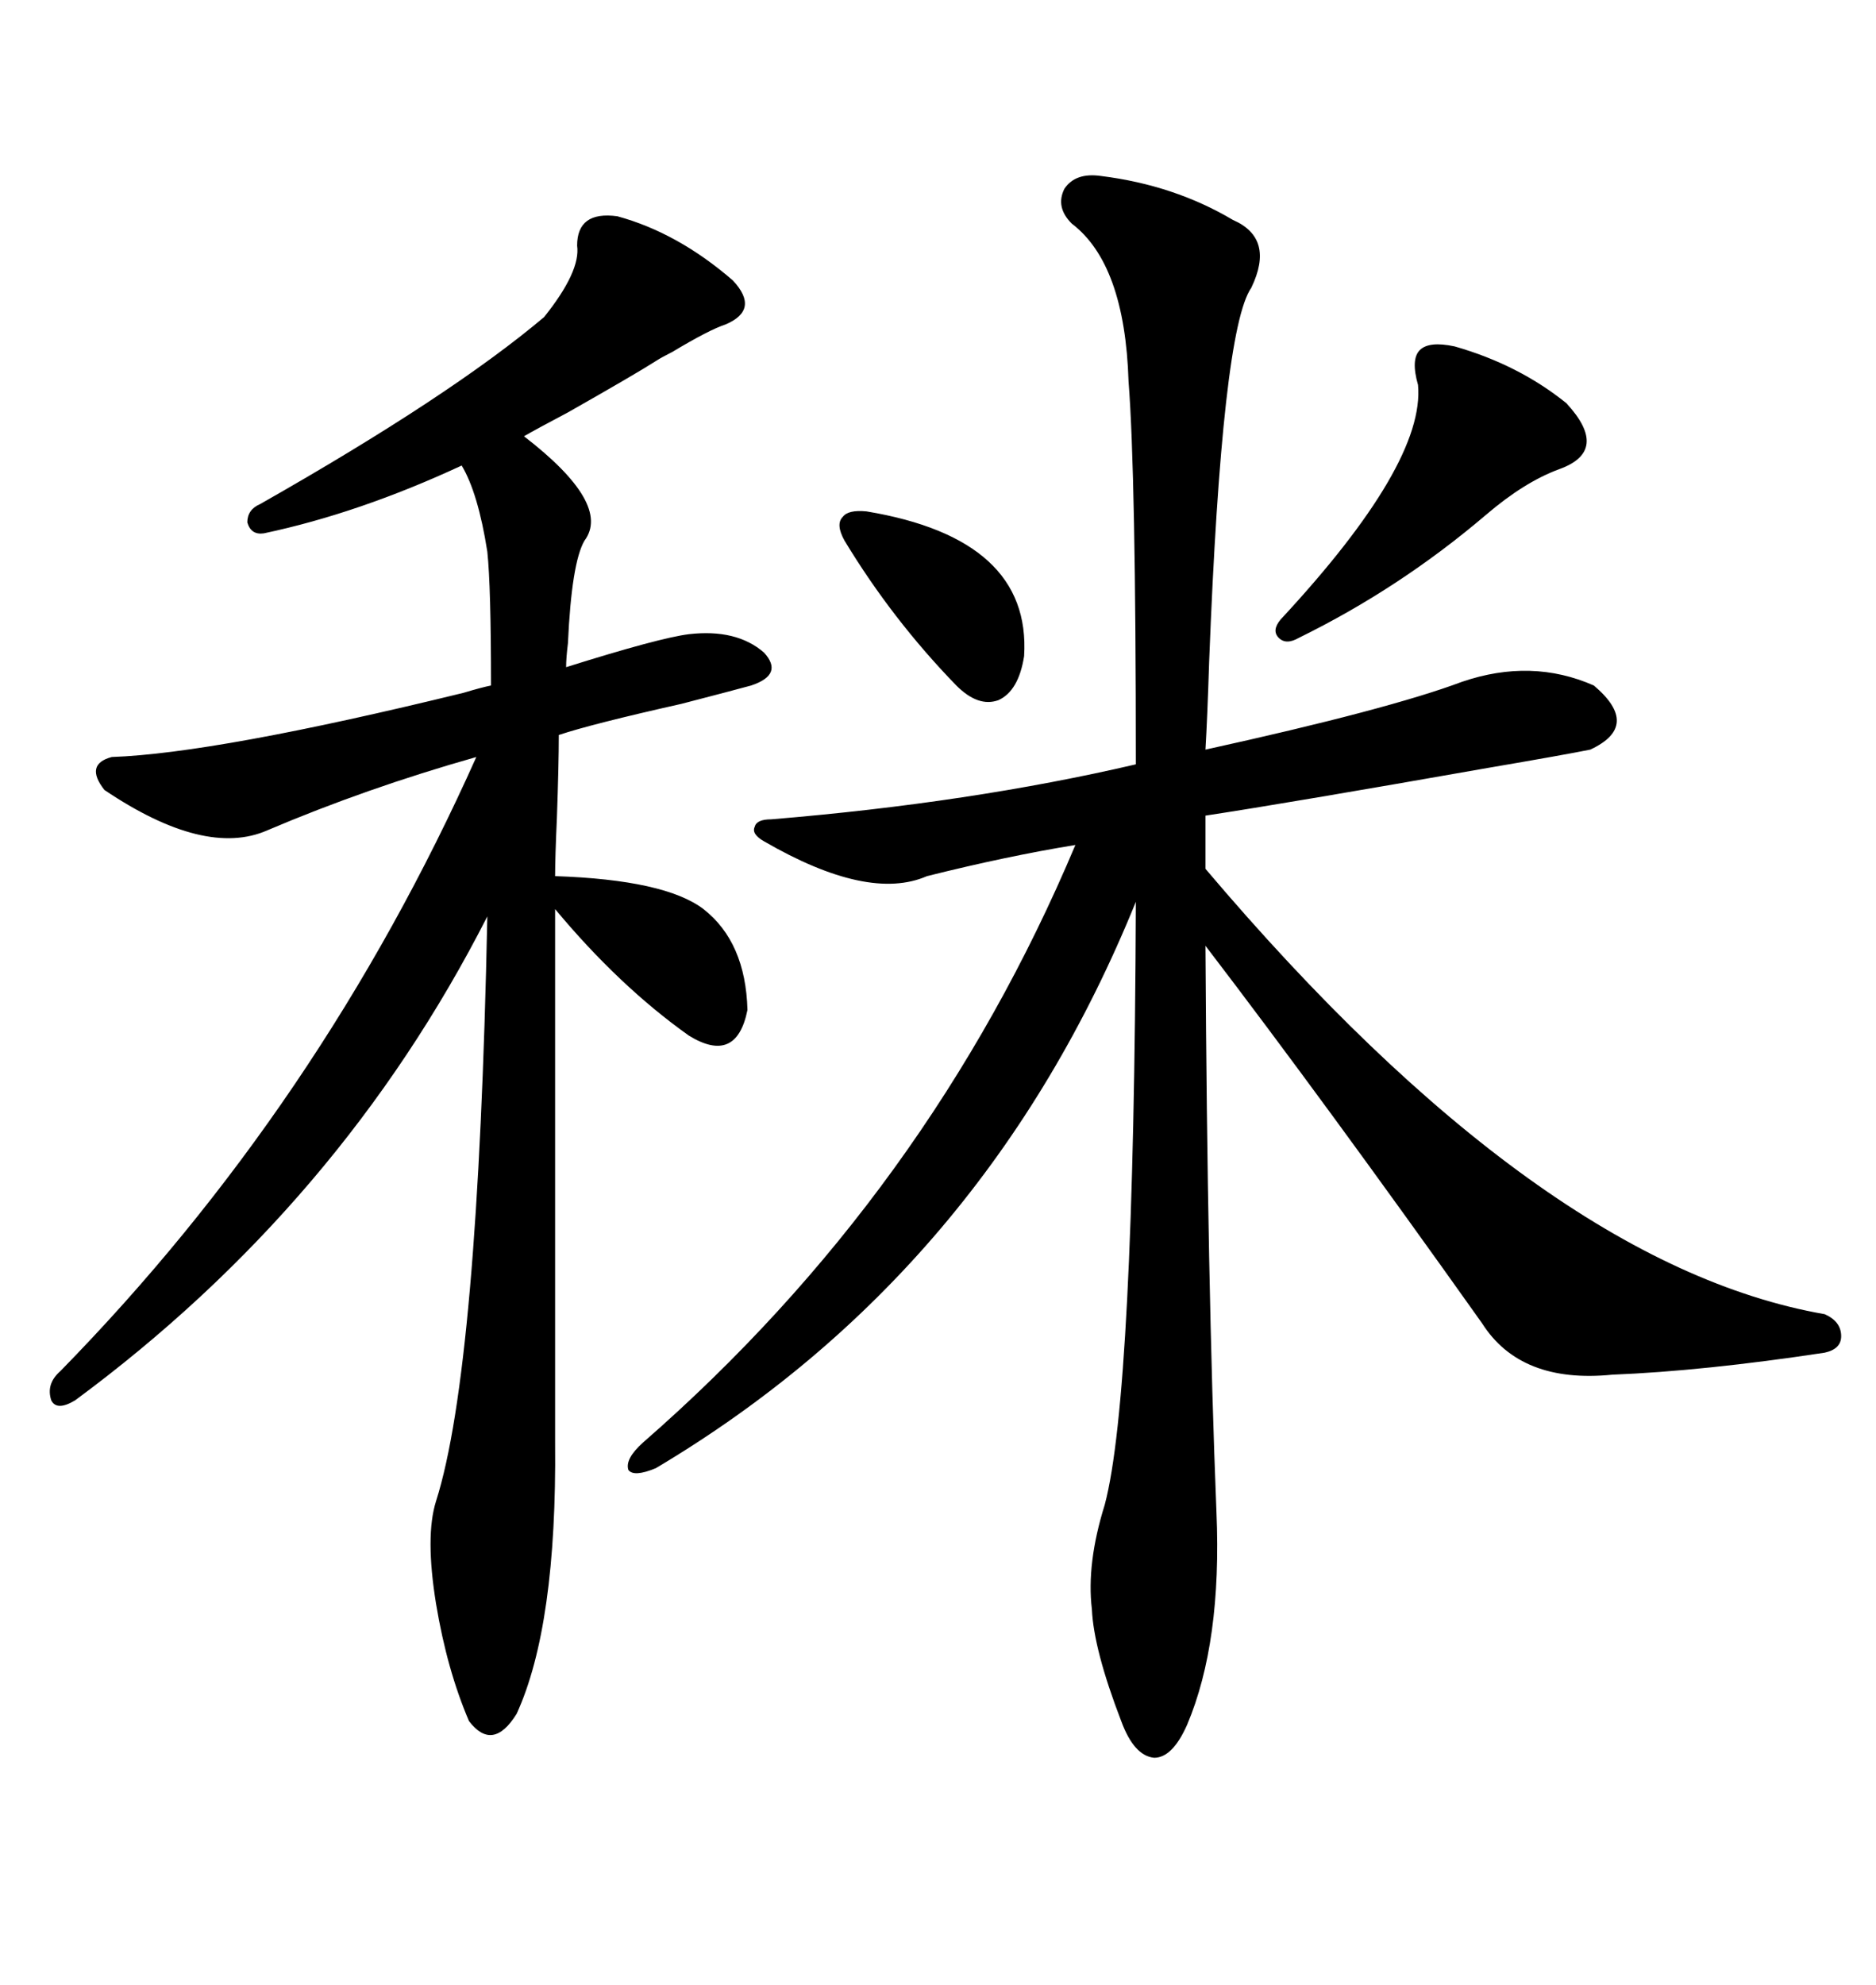 <svg xmlns="http://www.w3.org/2000/svg" xmlns:xlink="http://www.w3.org/1999/xlink" width="300" height="317.285"><path d="M176.07 28.13L176.07 28.13Q187.79 29.59 197.17 35.16L197.17 35.16Q203.91 38.09 200.10 46.00L200.10 46.00Q195.41 52.73 193.36 105.76L193.36 105.76Q193.07 114.84 192.77 119.82L192.77 119.82Q222.07 113.38 233.79 108.98L233.79 108.98Q244.92 105.18 254.88 109.57L254.88 109.57Q262.50 116.02 254.30 119.82L254.30 119.82Q249.90 120.70 237.89 122.75L237.89 122.75Q206.25 128.32 192.77 130.37L192.77 130.37L192.77 138.87Q246.39 202.15 291.80 210.06L291.80 210.06Q294.43 211.23 294.43 213.57L294.43 213.57Q294.43 215.63 291.80 216.21L291.80 216.21Q272.46 219.14 257.81 219.73L257.81 219.73Q243.16 221.19 237.01 211.52L237.01 211.52Q211.82 176.07 192.77 151.17L192.77 151.17Q193.07 205.37 194.53 241.70L194.53 241.70Q195.41 262.50 189.84 275.68L189.84 275.68Q187.50 280.96 184.57 280.96L184.57 280.96Q181.35 280.66 179.30 275.10L179.30 275.10Q174.90 263.67 174.61 257.23L174.61 257.23Q173.73 249.90 176.66 240.53L176.66 240.53Q181.35 222.95 181.64 144.14L181.64 144.14Q157.62 203.32 104.88 234.67L104.88 234.67Q101.37 236.13 100.49 234.96L100.49 234.96Q99.90 233.20 102.83 230.57L102.83 230.57Q148.54 190.72 171.97 135.06L171.97 135.06Q161.13 136.82 148.24 140.04L148.24 140.04Q138.87 144.14 122.17 134.47L122.17 134.47Q120.12 133.30 120.70 132.13L120.70 132.13Q121.00 130.96 123.34 130.96L123.34 130.96Q155.27 128.32 181.64 122.17L181.64 122.17Q181.64 75.88 180.47 60.94L180.47 60.94Q179.88 42.19 171.39 35.74L171.39 35.74Q168.75 33.11 170.21 30.18L170.21 30.18Q171.97 27.54 176.07 28.13ZM98.73 34.57L98.73 34.57Q108.40 37.21 117.19 44.82L117.19 44.82Q121.58 49.51 116.02 51.86L116.02 51.86Q113.38 52.73 107.52 56.25L107.52 56.25Q105.76 57.13 104.88 57.71L104.88 57.71Q101.66 59.77 90.82 65.92L90.82 65.92Q85.84 68.55 83.79 69.73L83.79 69.73Q97.85 80.57 93.46 86.43L93.46 86.43Q91.41 89.94 90.82 102.83L90.82 102.83Q90.53 105.18 90.53 106.64L90.53 106.64Q105.47 101.95 110.16 101.37L110.16 101.37Q117.77 100.49 122.17 104.30L122.17 104.30Q125.39 107.81 120.12 109.57L120.12 109.57Q116.89 110.45 108.98 112.50L108.98 112.50Q94.63 115.72 89.36 117.48L89.36 117.48Q89.36 122.17 89.06 130.66L89.06 130.66Q88.77 137.11 88.77 140.04L88.77 140.04Q106.35 140.63 112.50 145.31L112.50 145.31Q119.24 150.59 119.53 161.43L119.53 161.43Q117.77 170.21 110.16 165.53L110.16 165.53Q99.02 157.62 88.77 145.31L88.77 145.31L88.77 230.57Q89.06 259.86 82.62 273.93L82.62 273.93Q78.81 280.08 75 275.10L75 275.10Q71.48 266.89 69.73 256.35L69.73 256.35Q67.97 245.51 69.73 239.94L69.73 239.94Q76.46 218.85 77.93 146.48L77.93 146.48Q54.49 192.48 12.01 223.83L12.01 223.83Q9.08 225.59 8.20 223.83L8.20 223.83Q7.32 221.19 9.67 219.14L9.67 219.14Q51.27 176.66 76.17 121.00L76.17 121.00Q58.59 125.98 42.77 132.71L42.77 132.71Q32.81 137.11 16.70 126.27L16.70 126.27Q13.48 122.17 17.87 121.00L17.87 121.00Q34.57 120.41 74.12 110.74L74.12 110.74Q77.05 109.86 78.52 109.57L78.52 109.57Q78.52 93.75 77.93 88.18L77.93 88.18Q76.46 78.81 73.83 74.41L73.83 74.41Q57.42 82.03 42.19 85.25L42.19 85.25Q40.14 85.55 39.55 83.50L39.55 83.50Q39.55 81.45 41.60 80.57L41.60 80.57Q72.07 63.28 87.01 50.68L87.01 50.68Q92.87 43.36 92.29 39.26L92.29 39.26Q92.29 33.69 98.73 34.57ZM226.76 61.52L226.76 61.52Q225.59 57.42 227.05 55.96L227.05 55.96Q228.52 54.49 232.62 55.37L232.62 55.37Q242.87 58.30 250.49 64.45L250.49 64.45Q257.52 72.07 249.32 75L249.32 75Q243.75 77.05 237.60 82.32L237.60 82.32Q223.83 94.04 207.71 101.95L207.71 101.95Q205.66 103.13 204.49 101.95L204.49 101.95Q203.32 100.78 204.79 99.02L204.79 99.02Q227.93 74.12 226.76 61.52ZM135.06 86.43L135.06 86.43Q133.59 83.79 134.77 82.62L134.77 82.62Q135.64 81.45 138.57 81.74L138.57 81.74Q164.94 86.13 163.77 104.88L163.77 104.88Q162.89 110.45 159.67 111.91L159.67 111.91Q156.45 113.09 152.93 109.57L152.93 109.57Q142.68 99.02 135.06 86.43Z"/></svg>
